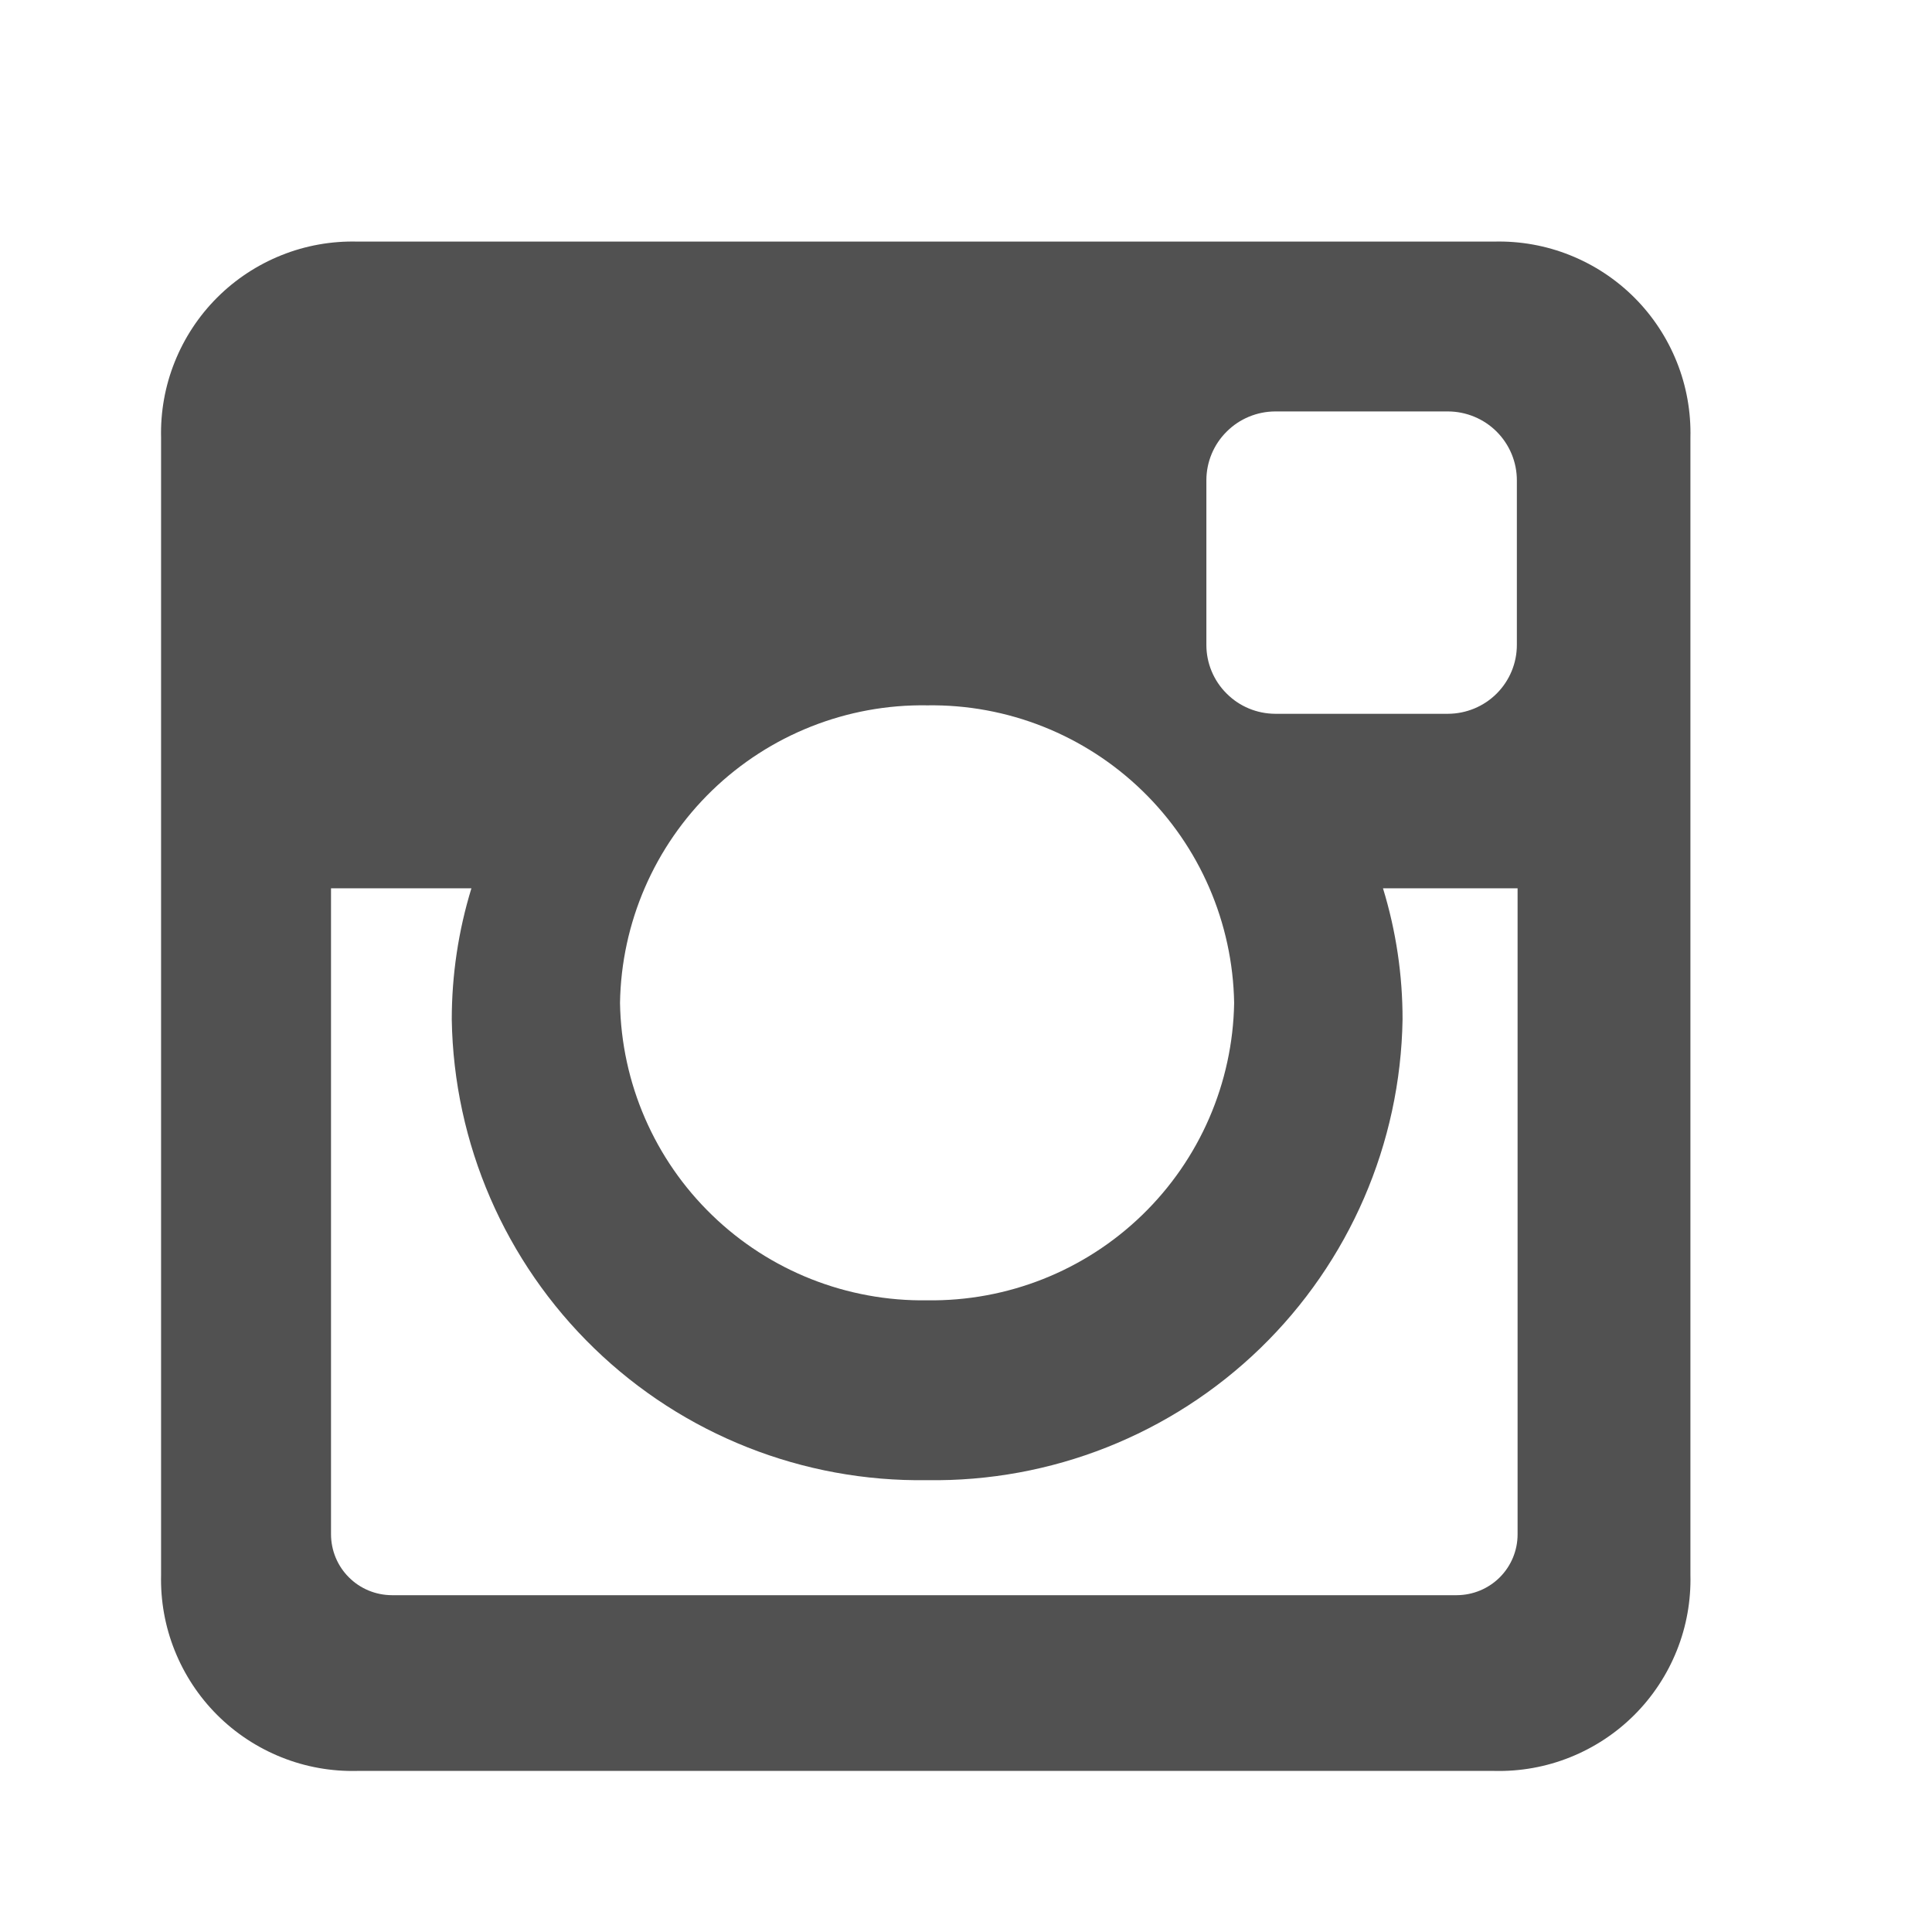 <svg width="24" height="24" viewBox="0 0 24 24" fill="none" xmlns="http://www.w3.org/2000/svg">
<path d="M4.439 3.001H18.561C18.883 2.993 19.204 3.05 19.503 3.17C19.803 3.29 20.075 3.469 20.303 3.697C20.531 3.925 20.71 4.197 20.83 4.497C20.95 4.796 21.007 5.117 20.999 5.439V19.561C21.007 19.883 20.95 20.204 20.83 20.503C20.71 20.803 20.531 21.075 20.303 21.303C20.075 21.531 19.803 21.71 19.503 21.83C19.204 21.95 18.883 22.007 18.561 21.999H4.439C4.117 22.007 3.796 21.95 3.497 21.83C3.197 21.71 2.925 21.531 2.697 21.303C2.469 21.075 2.29 20.803 2.17 20.503C2.05 20.204 1.993 19.883 2.001 19.561V5.439C1.993 5.117 2.05 4.796 2.17 4.497C2.29 4.197 2.469 3.925 2.697 3.697C2.925 3.469 3.197 3.29 3.497 3.17C3.796 3.05 4.117 2.993 4.439 3.001ZM15.841 5.111C15.614 5.112 15.397 5.202 15.237 5.363C15.076 5.523 14.986 5.74 14.986 5.967V8.011C14.986 8.238 15.076 8.455 15.237 8.615C15.397 8.776 15.614 8.866 15.841 8.867H17.988C18.214 8.866 18.432 8.776 18.592 8.616C18.753 8.455 18.843 8.238 18.843 8.011V5.967C18.843 5.74 18.753 5.523 18.592 5.362C18.432 5.202 18.214 5.112 17.988 5.111H15.841ZM18.852 11.035H17.18C17.342 11.563 17.424 12.113 17.423 12.665C17.398 14.207 16.762 15.676 15.655 16.749C14.547 17.822 13.059 18.411 11.517 18.387C9.976 18.411 8.487 17.822 7.38 16.748C6.273 15.675 5.637 14.207 5.612 12.665C5.612 12.113 5.694 11.563 5.856 11.035H4.112V19.061C4.113 19.261 4.192 19.453 4.334 19.594C4.475 19.736 4.667 19.815 4.868 19.816H18.097C18.297 19.815 18.489 19.736 18.631 19.594C18.772 19.453 18.852 19.261 18.852 19.061V11.035ZM11.518 8.762C10.522 8.746 9.561 9.127 8.845 9.82C8.129 10.514 7.718 11.463 7.702 12.459C7.719 13.454 8.13 14.403 8.846 15.095C9.561 15.788 10.523 16.168 11.518 16.153C12.513 16.167 13.473 15.787 14.188 15.094C14.903 14.402 15.314 13.454 15.331 12.459C15.314 11.463 14.904 10.515 14.189 9.822C13.474 9.129 12.514 8.747 11.518 8.762Z" fill="#515151"/>
</svg>
